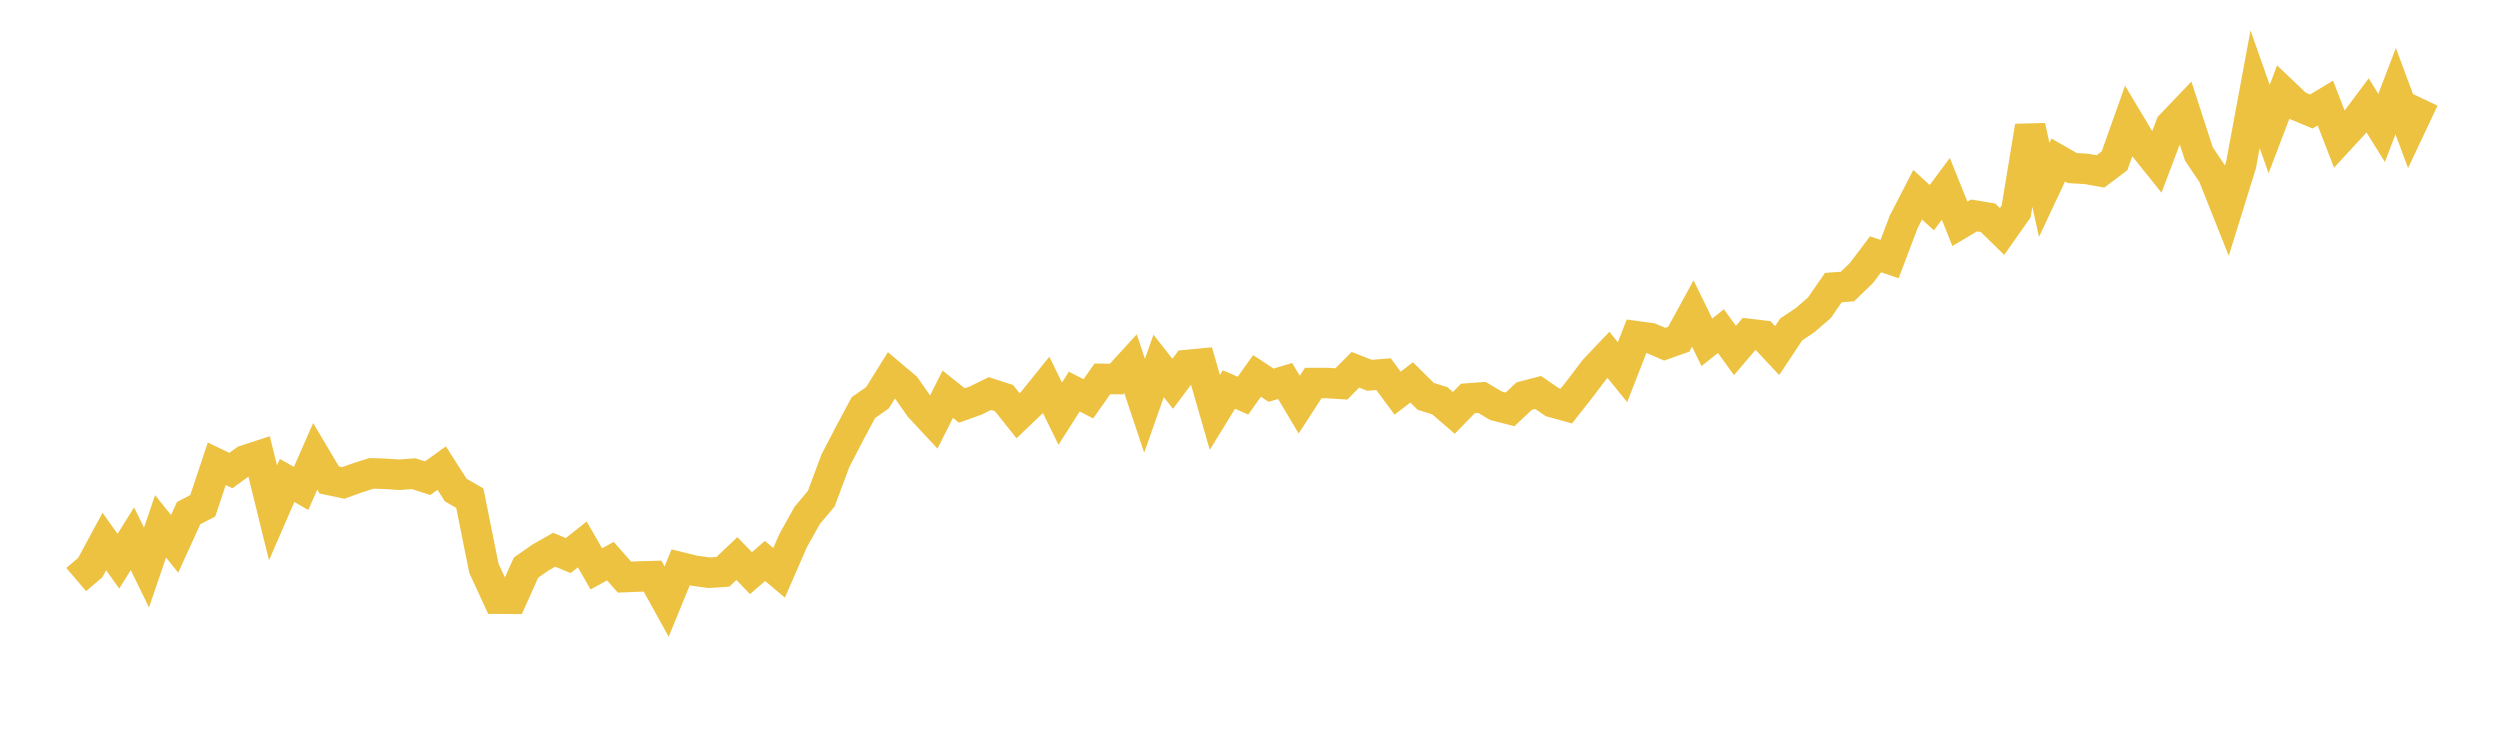 <svg width="164" height="48" xmlns="http://www.w3.org/2000/svg" xmlns:xlink="http://www.w3.org/1999/xlink"><path fill="none" stroke="rgb(237,194,64)" stroke-width="2" d="M5,38.019L5.922,37.231L6.844,35.524L7.766,36.814L8.689,35.341L9.611,37.232L10.533,34.527L11.455,35.677L12.377,33.656L13.299,33.183L14.222,30.423L15.144,30.869L16.066,30.2L16.988,29.899L17.91,33.642L18.832,31.52L19.754,32.04L20.677,29.935L21.599,31.487L22.521,31.681L23.443,31.347L24.365,31.054L25.287,31.083L26.21,31.144L27.132,31.074L28.054,31.368L28.976,30.708L29.898,32.149L30.82,32.68L31.743,37.276L32.665,39.274L33.587,39.28L34.509,37.233L35.431,36.589L36.353,36.062L37.275,36.446L38.198,35.714L39.12,37.319L40.042,36.81L40.964,37.857L41.886,37.821L42.808,37.794L43.731,39.461L44.653,37.216L45.575,37.442L46.497,37.57L47.419,37.512L48.341,36.642L49.263,37.597L50.186,36.799L51.108,37.577L52.03,35.463L52.952,33.811L53.874,32.717L54.796,30.239L55.719,28.458L56.641,26.737L57.563,26.09L58.485,24.61L59.407,25.388L60.329,26.706L61.251,27.697L62.174,25.86L63.096,26.6L64.018,26.271L64.94,25.816L65.862,26.115L66.784,27.273L67.707,26.393L68.629,25.251L69.551,27.138L70.473,25.689L71.395,26.162L72.317,24.853L73.24,24.867L74.162,23.861L75.084,26.618L76.006,24.003L76.928,25.175L77.85,23.945L78.772,23.856L79.695,27.057L80.617,25.553L81.539,25.955L82.461,24.659L83.383,25.269L84.305,24.995L85.228,26.546L86.15,25.126L87.072,25.127L87.994,25.186L88.916,24.258L89.838,24.619L90.76,24.545L91.683,25.79L92.605,25.087L93.527,26.001L94.449,26.288L95.371,27.085L96.293,26.139L97.216,26.071L98.138,26.618L99.06,26.856L99.982,25.986L100.904,25.746L101.826,26.38L102.749,26.637L103.671,25.467L104.593,24.25L105.515,23.279L106.437,24.416L107.359,22.057L108.281,22.183L109.204,22.58L110.126,22.254L111.048,20.565L111.97,22.456L112.892,21.72L113.814,22.992L114.737,21.907L115.659,22.016L116.581,22.999L117.503,21.61L118.425,20.992L119.347,20.195L120.269,18.865L121.192,18.797L122.114,17.905L123.036,16.683L123.958,16.996L124.88,14.559L125.802,12.772L126.725,13.625L127.647,12.387L128.569,14.682L129.491,14.134L130.413,14.285L131.335,15.185L132.257,13.874L133.18,8.282L134.102,12.459L135.024,10.496L135.946,11.025L136.868,11.082L137.79,11.244L138.713,10.55L139.635,7.958L140.557,9.5L141.479,10.65L142.401,8.217L143.323,7.252L144.246,10.097L145.168,11.472L146.09,13.786L147.012,10.818L147.934,5.853L148.856,8.465L149.778,6.051L150.701,6.928L151.623,7.313L152.545,6.759L153.467,9.144L154.389,8.145L155.311,6.91L156.234,8.391L157.156,5.98L158.078,8.454L159,6.503"></path></svg>